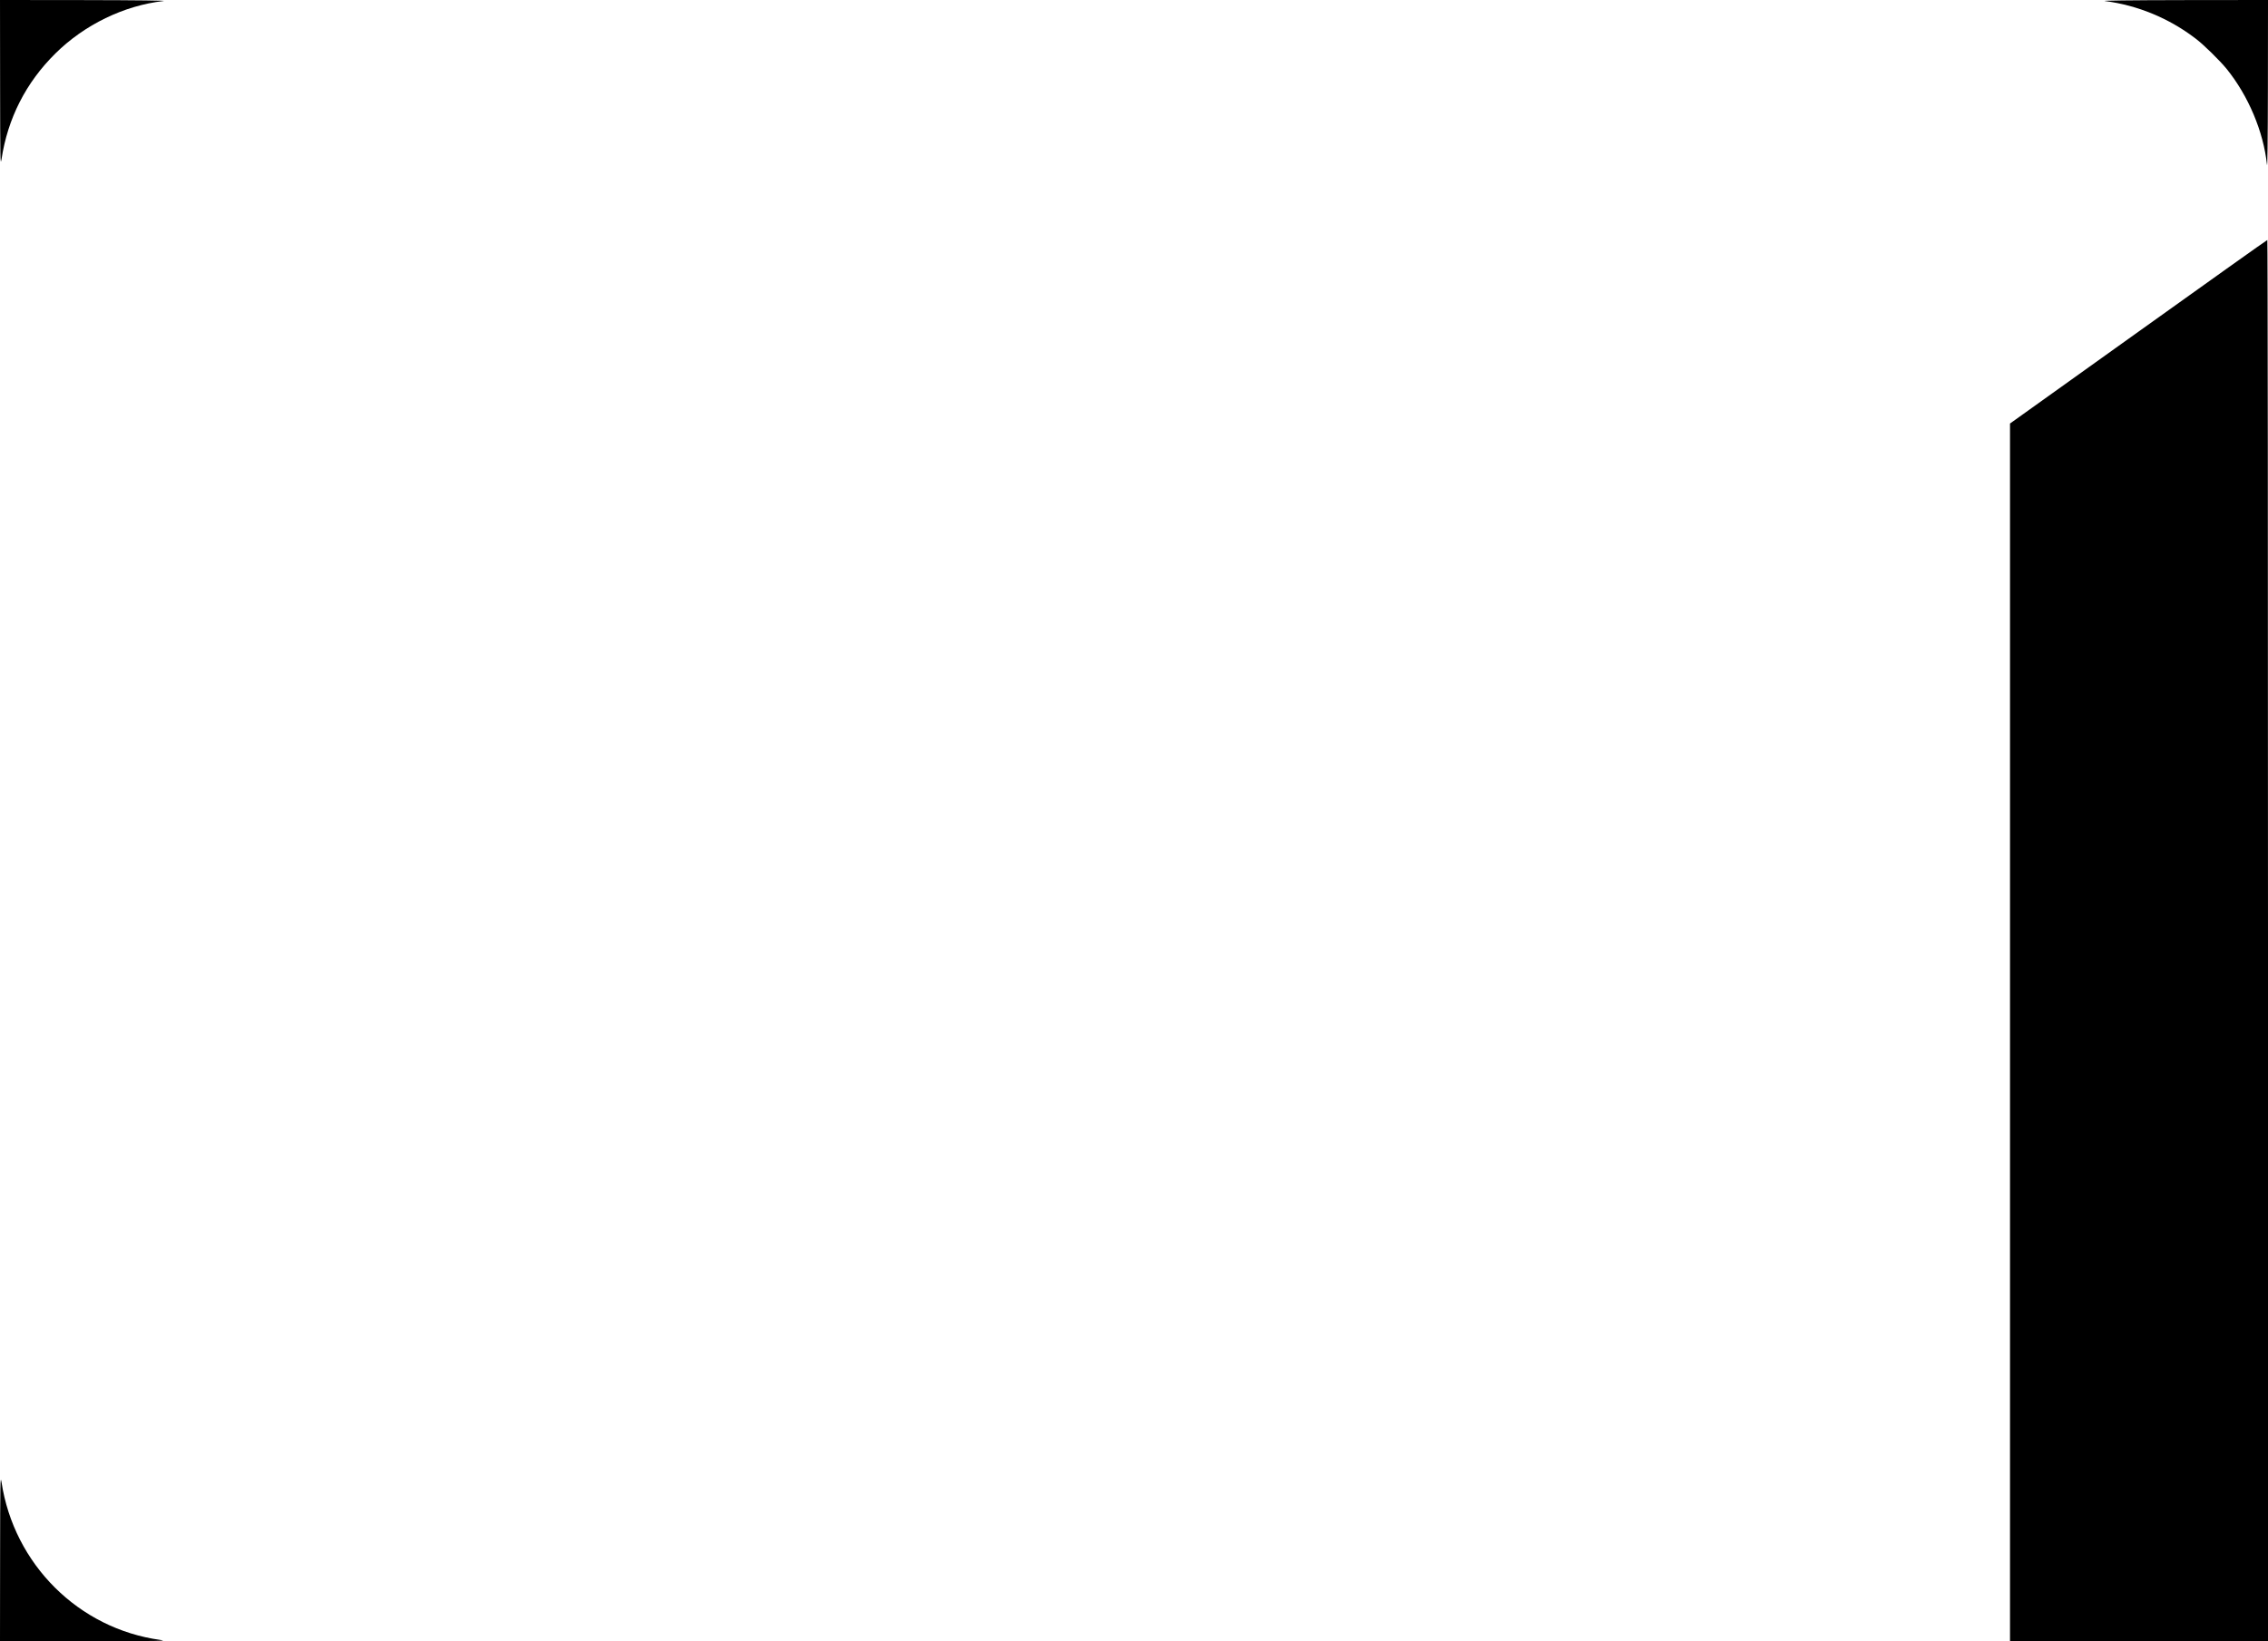 <?xml version="1.0" standalone="no"?>
<!DOCTYPE svg PUBLIC "-//W3C//DTD SVG 20010904//EN"
 "http://www.w3.org/TR/2001/REC-SVG-20010904/DTD/svg10.dtd">
<svg version="1.0" xmlns="http://www.w3.org/2000/svg"
 width="2400pt" height="1737pt" viewBox="0 0 2400 1737"
 preserveAspectRatio="xMidYMid meet">
<g transform="translate(0,1737) scale(0.1,-0.1)"
fill="#000000" stroke="none">
<path d="M1 16483 c1 -792 2 -878 15 -798 66 433 258 811 571 1120 306 303
726 507 1143 554 46 5 -274 9 -827 10 l-903 1 1 -887z"/>
<path d="M22274 17359 c347 -45 679 -182 961 -398 85 -64 256 -233 328 -321
230 -285 389 -664 426 -1011 5 -54 9 237 10 829 l1 912 -897 -1 c-573 -1 -873
-5 -829 -10z"/>
<path d="M22628 13859 l-1358 -971 0 -6444 0 -6444 1365 0 1365 0 0 7415 c0
4078 -3 7415 -7 7415 -5 0 -619 -437 -1365 -971z"/>
<path d="M1 888 l-1 -888 898 1 c794 1 886 3 799 14 -863 118 -1549 799 -1681
1670 -13 80 -14 -6 -15 -797z"/>
</g>
</svg>
